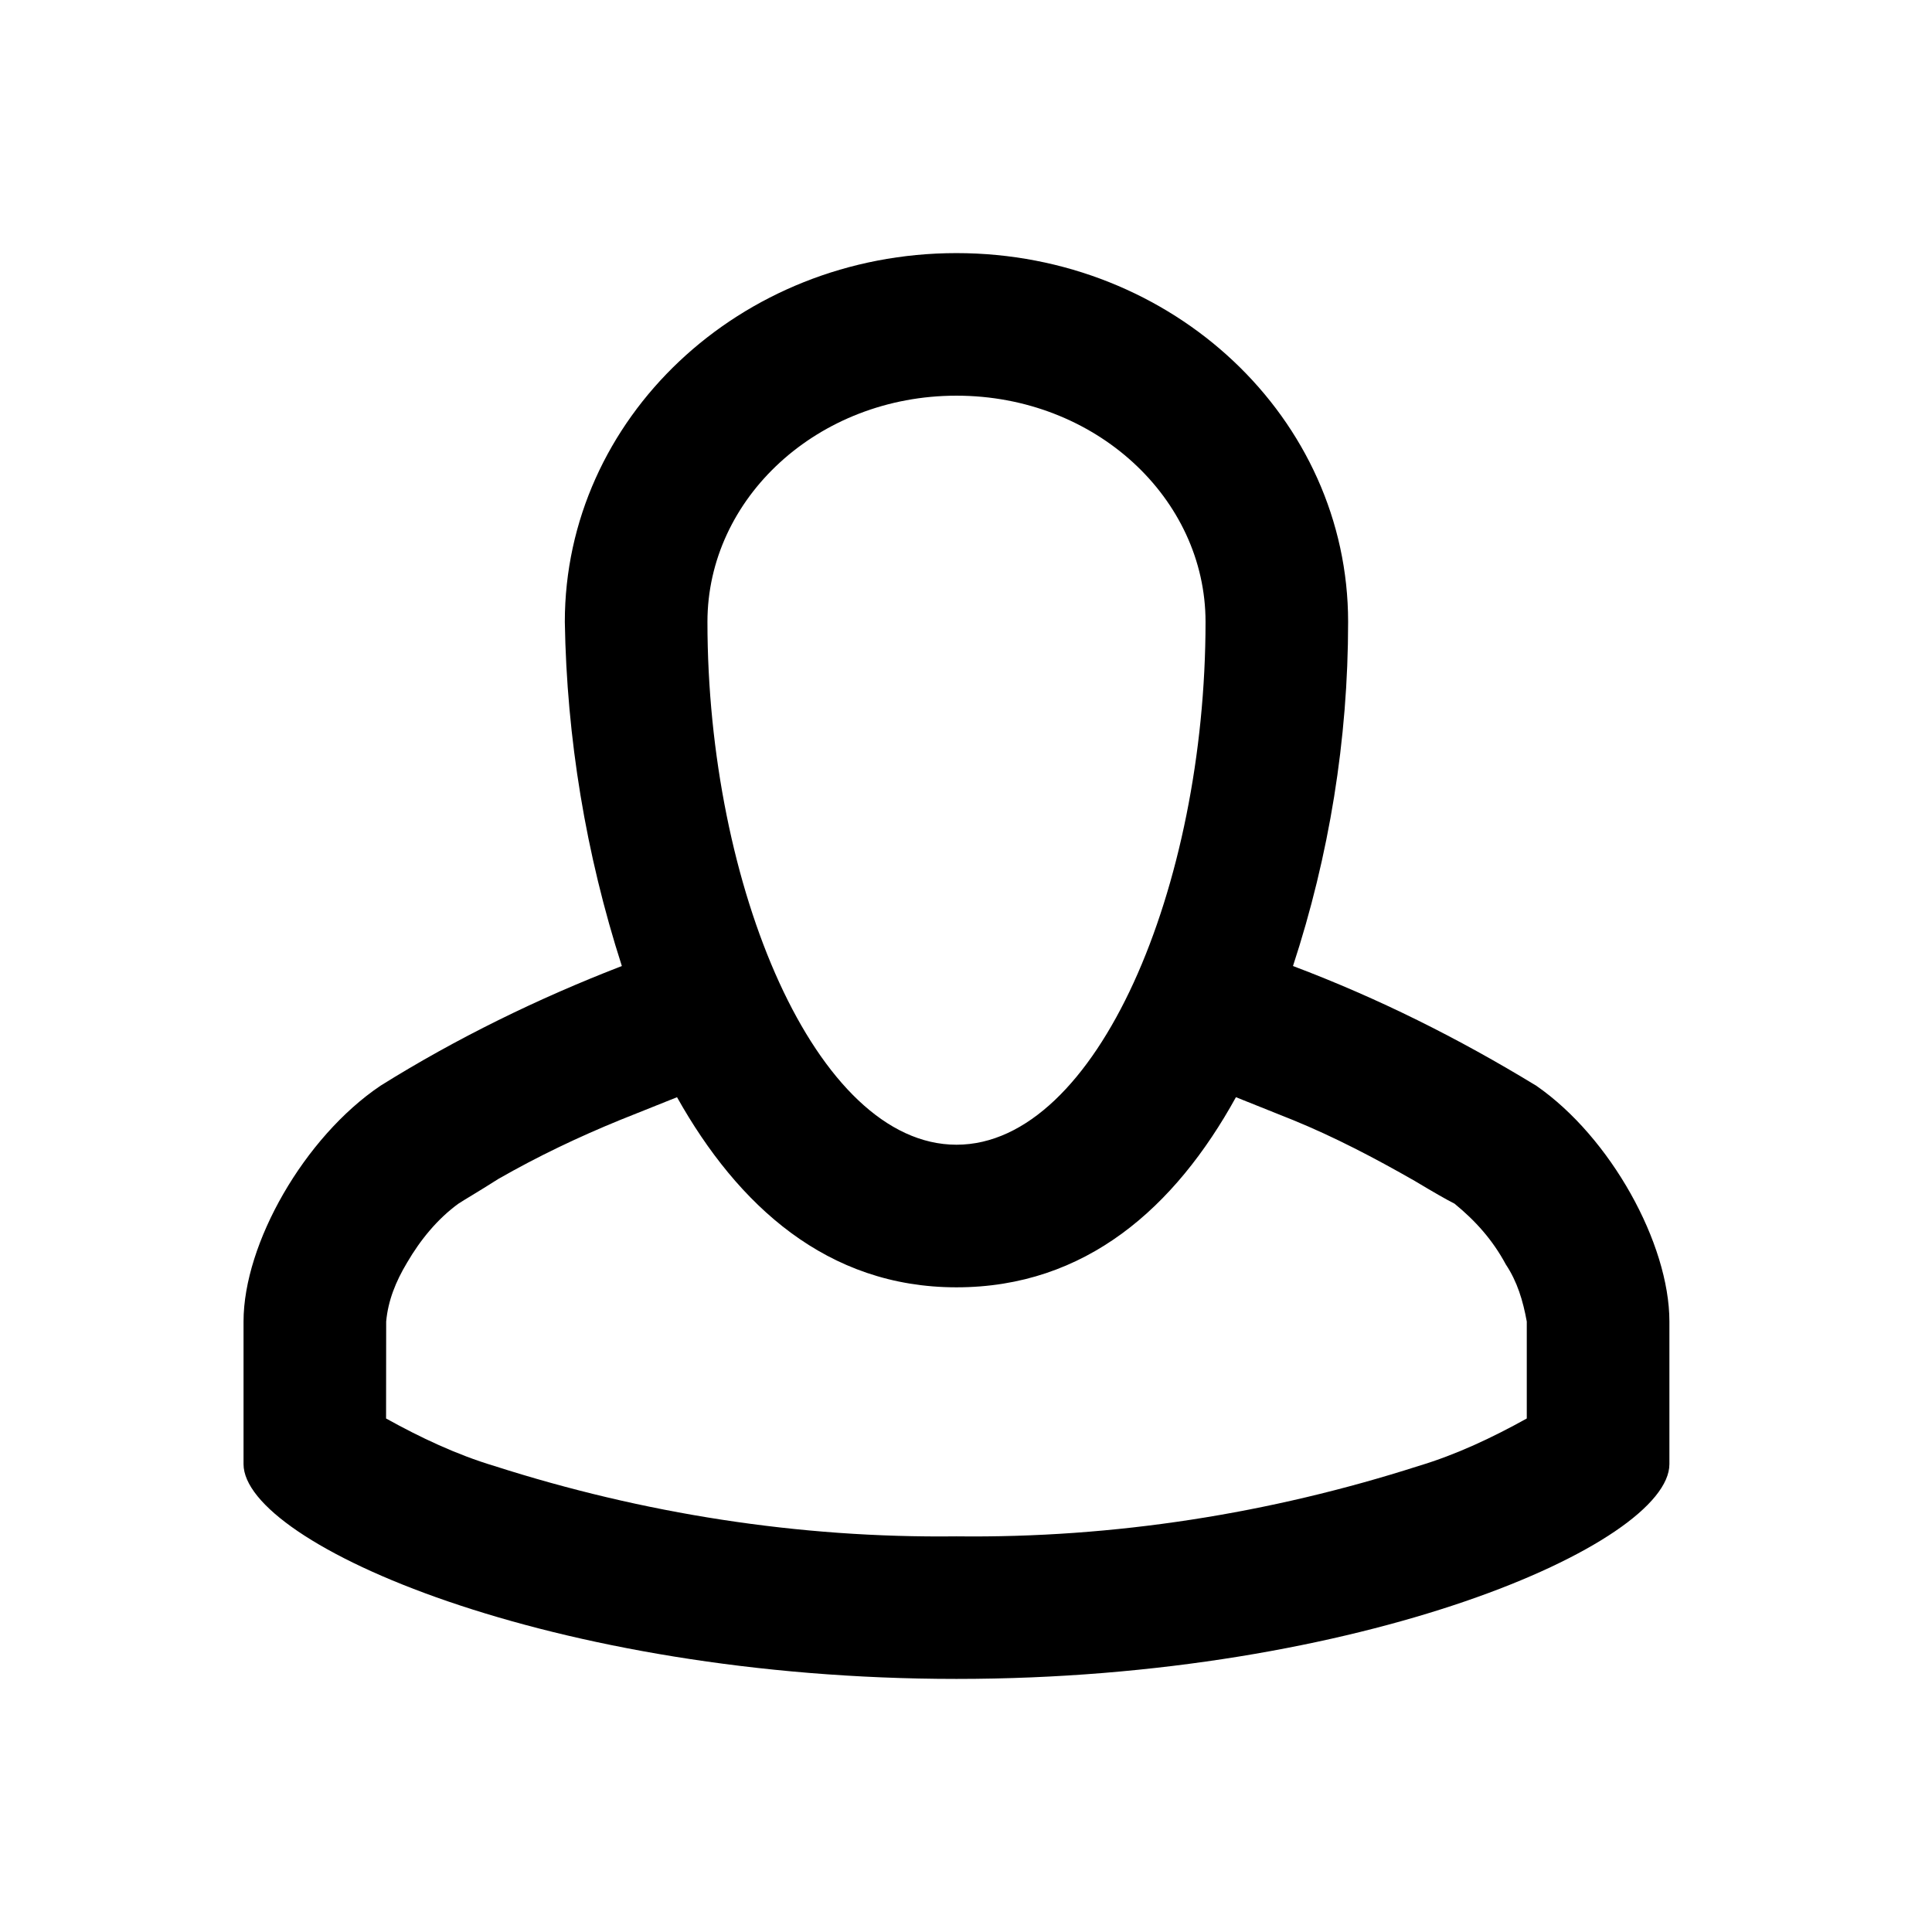 <?xml version="1.0" encoding="UTF-8"?>
<!-- The Best Svg Icon site in the world: iconSvg.co, Visit us! https://iconsvg.co -->
<svg fill="#000000" width="800px" height="800px" version="1.1" viewBox="144 144 512 512" xmlns="http://www.w3.org/2000/svg">
 <path d="m397.48 588.93c107.31 0 188.93-35.77 188.93-56.93v-37.785c0-20.656-15.617-48.871-35.266-62.473-20.656-12.594-41.816-23.176-64.488-31.738 9.574-29.223 14.609-59.953 14.609-91.191 0-53.906-46.352-97.738-103.79-97.738-57.434 0-103.79 43.832-103.79 97.738 0.504 30.73 5.543 61.465 15.113 91.191-22.168 8.566-43.832 19.145-63.984 31.738-20.152 13.602-36.273 41.816-36.273 62.473v37.785c0 21.16 81.617 56.93 188.93 56.93zm0-340.07c36.777 0 66 27.207 66 59.953 0 70.031-28.719 138.55-66 138.55s-66-68.516-66-138.55c0-32.746 29.223-59.953 66-59.953zm-151.14 245.36c0.504-5.543 2.519-10.578 5.543-15.617 3.527-6.047 8.062-11.586 13.602-15.617 1.512-1.008 5.039-3.023 10.578-6.551 10.578-6.047 21.16-11.082 32.242-15.617 5.039-2.016 10.078-4.031 15.113-6.047 16.121 28.719 39.801 50.383 74.059 50.383 34.258 0 57.938-21.16 74.059-50.383 5.039 2.016 10.078 4.031 15.113 6.047 11.082 4.535 21.664 10.078 32.242 16.121 5.039 3.023 8.566 5.039 10.578 6.047 5.543 4.535 10.078 9.574 13.602 16.121 3.023 4.535 4.535 9.574 5.543 15.113v25.695c-9.07 5.039-18.641 9.574-28.719 12.594-39.297 12.594-80.609 19.145-122.43 18.641-41.816 0.504-83.129-6.047-122.43-18.641-10.078-3.023-19.648-7.559-28.719-12.594z"/>
</svg>